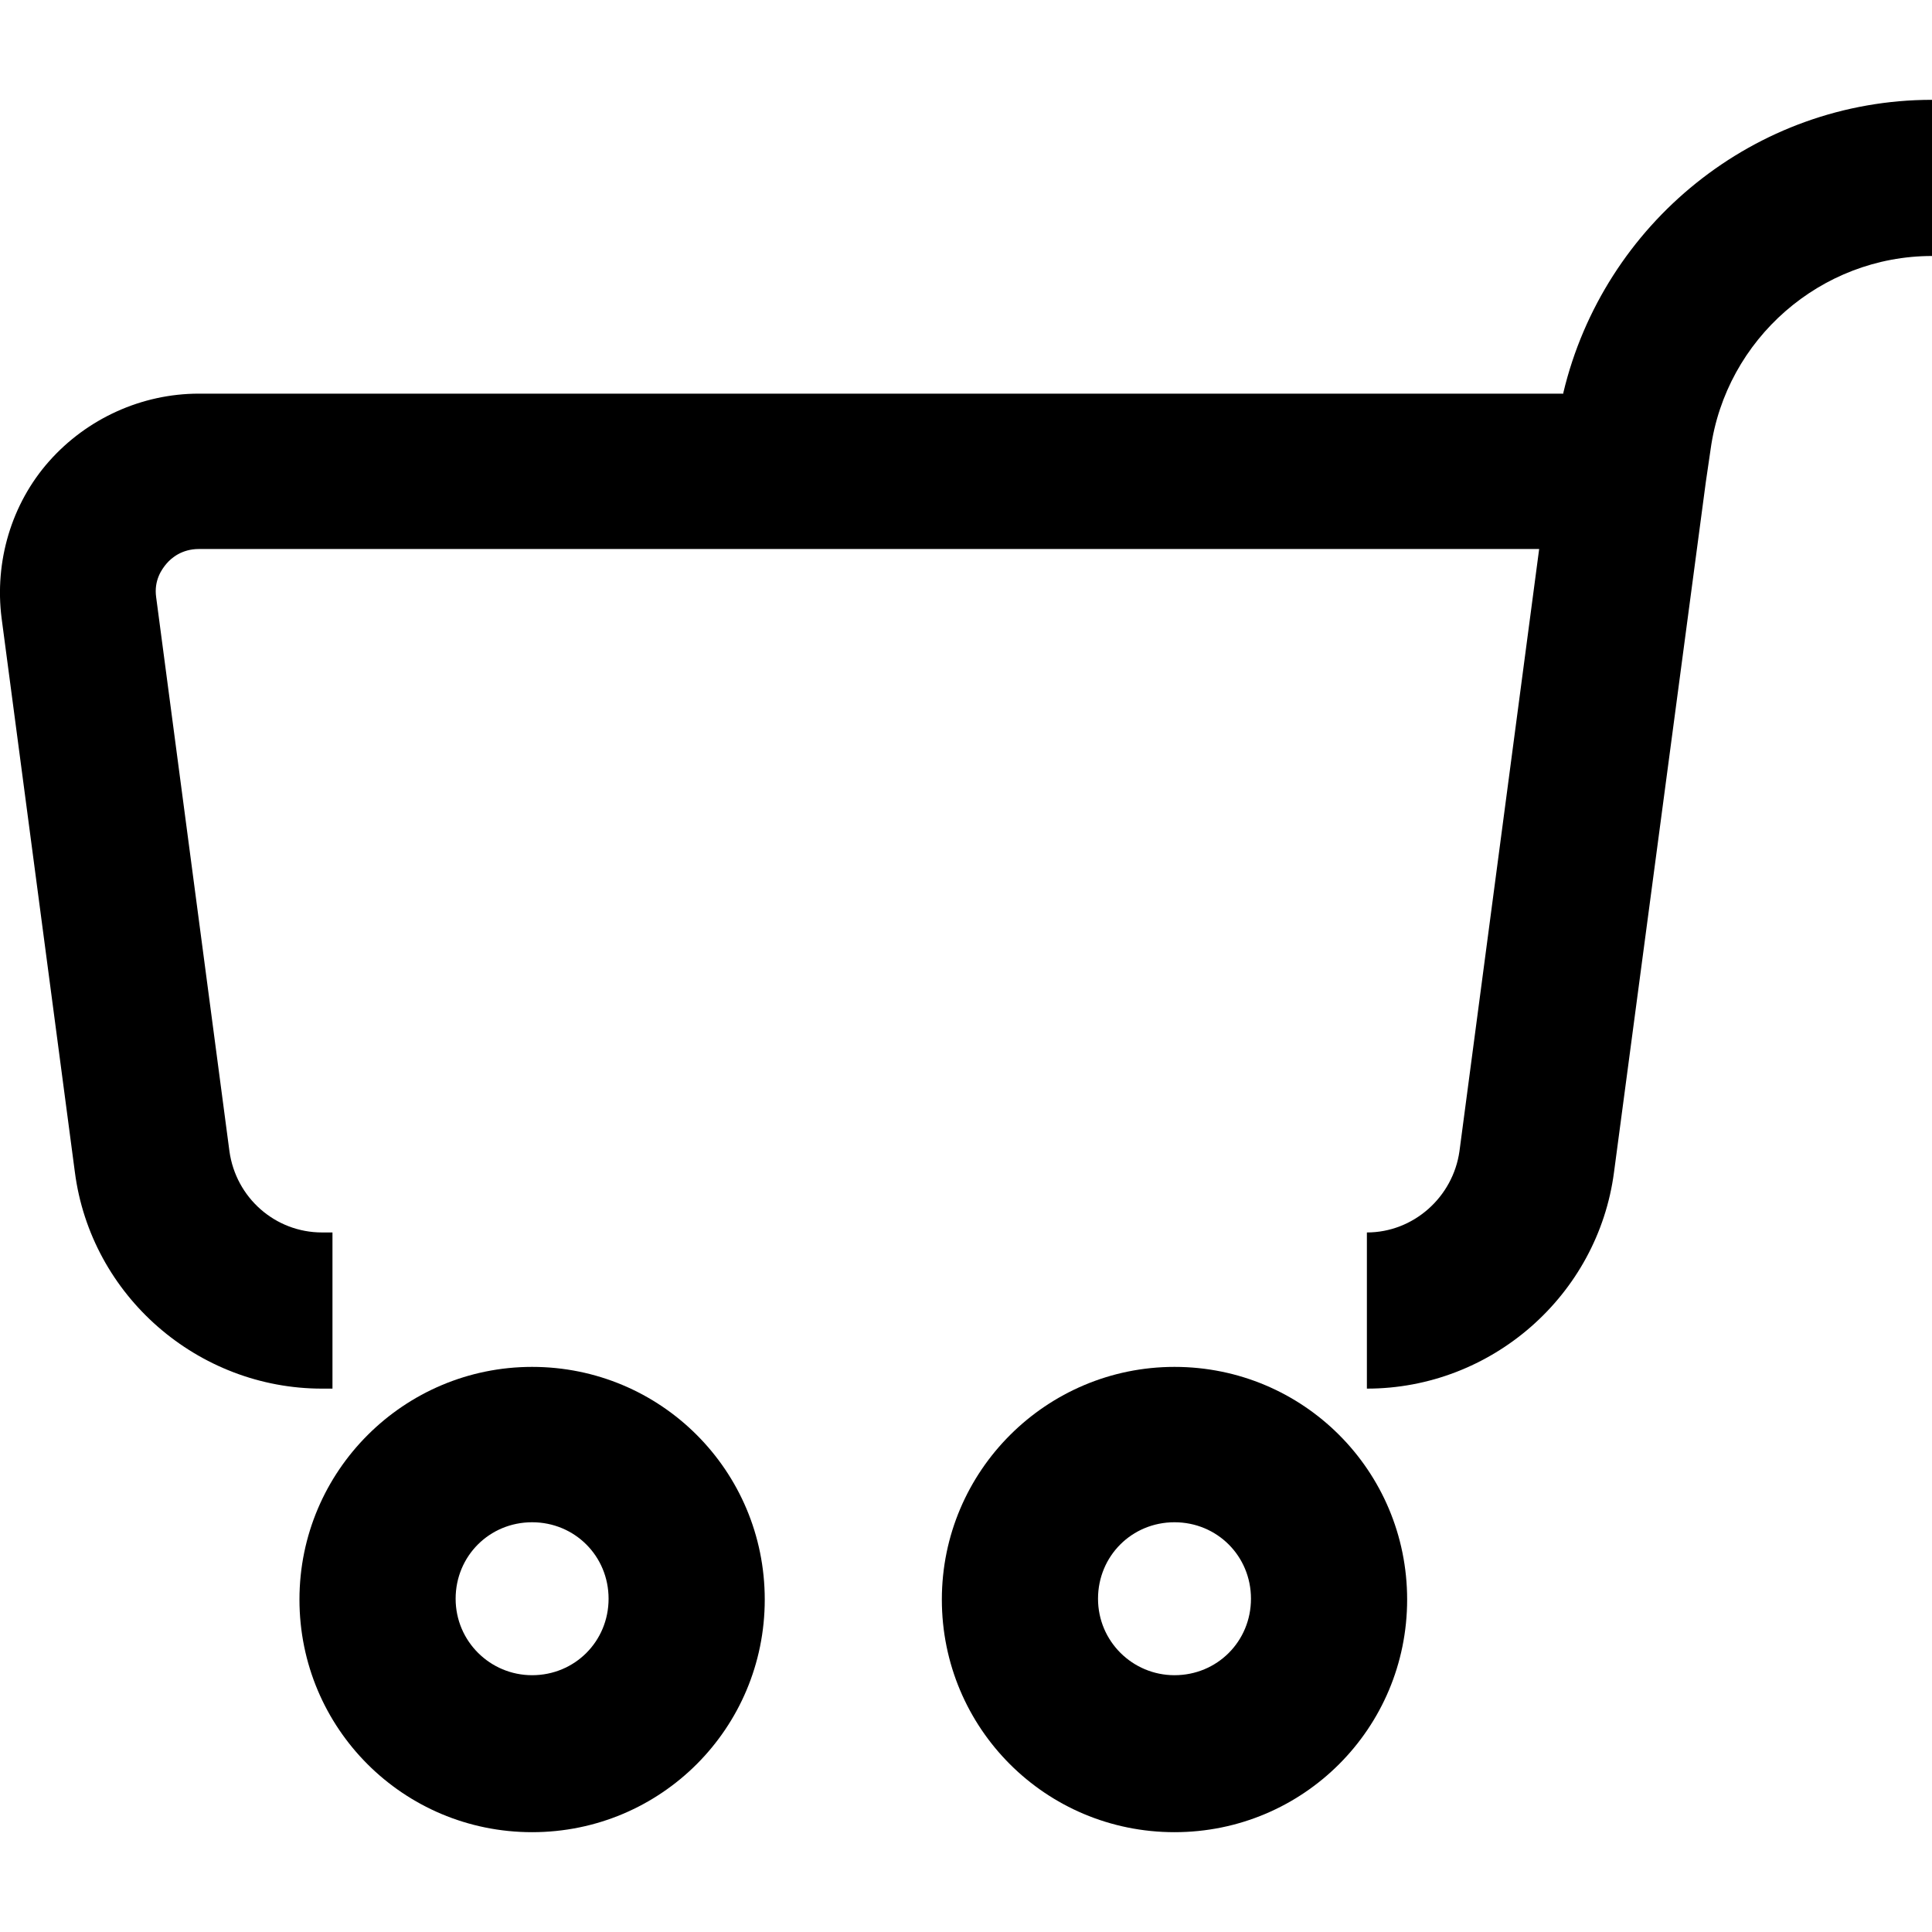 <svg id="Layer_3" xmlns="http://www.w3.org/2000/svg" width="24" height="24" viewBox="0 0 24 24"><path d="M6.61,16.98c-1.59,0-2.89,1.29-2.89,2.89s1.29,2.89,2.89,2.89,2.89-1.29,2.89-2.89-1.29-2.89-2.89-2.89Zm0,3.83c-.52,0-.95-.42-.95-.95s.42-.95,.95-.95,.95,.42,.95,.95-.42,.95-.95,.95Z"/><path d="M14.59,16.98c-1.59,0-2.89,1.29-2.89,2.89s1.29,2.89,2.89,2.89,2.89-1.29,2.89-2.89-1.29-2.89-2.89-2.89Zm0,3.83c-.52,0-.95-.42-.95-.95s.42-.95,.95-.95,.95,.42,.95,.95-.42,.95-.95,.95Z"/><path d="M19.42,4.89H2.47c-.71,0-1.39,.31-1.86,.84S-.07,6.98,.02,7.68l.91,6.88c.2,1.54,1.53,2.69,3.07,2.69h.13v-1.94h-.13c-.58,0-1.07-.43-1.15-1.01l-.91-6.88c-.03-.21,.07-.35,.13-.42,.06-.07,.19-.18,.4-.18H19.12l-.99,7.48c-.08,.57-.57,1.01-1.15,1.01v1.94c1.55,0,2.87-1.16,3.07-2.69l1.14-8.57h0l.06-.41c.19-1.37,1.37-2.4,2.75-2.4V1.24c-2.2,0-4.08,1.54-4.58,3.64Z"/></svg>